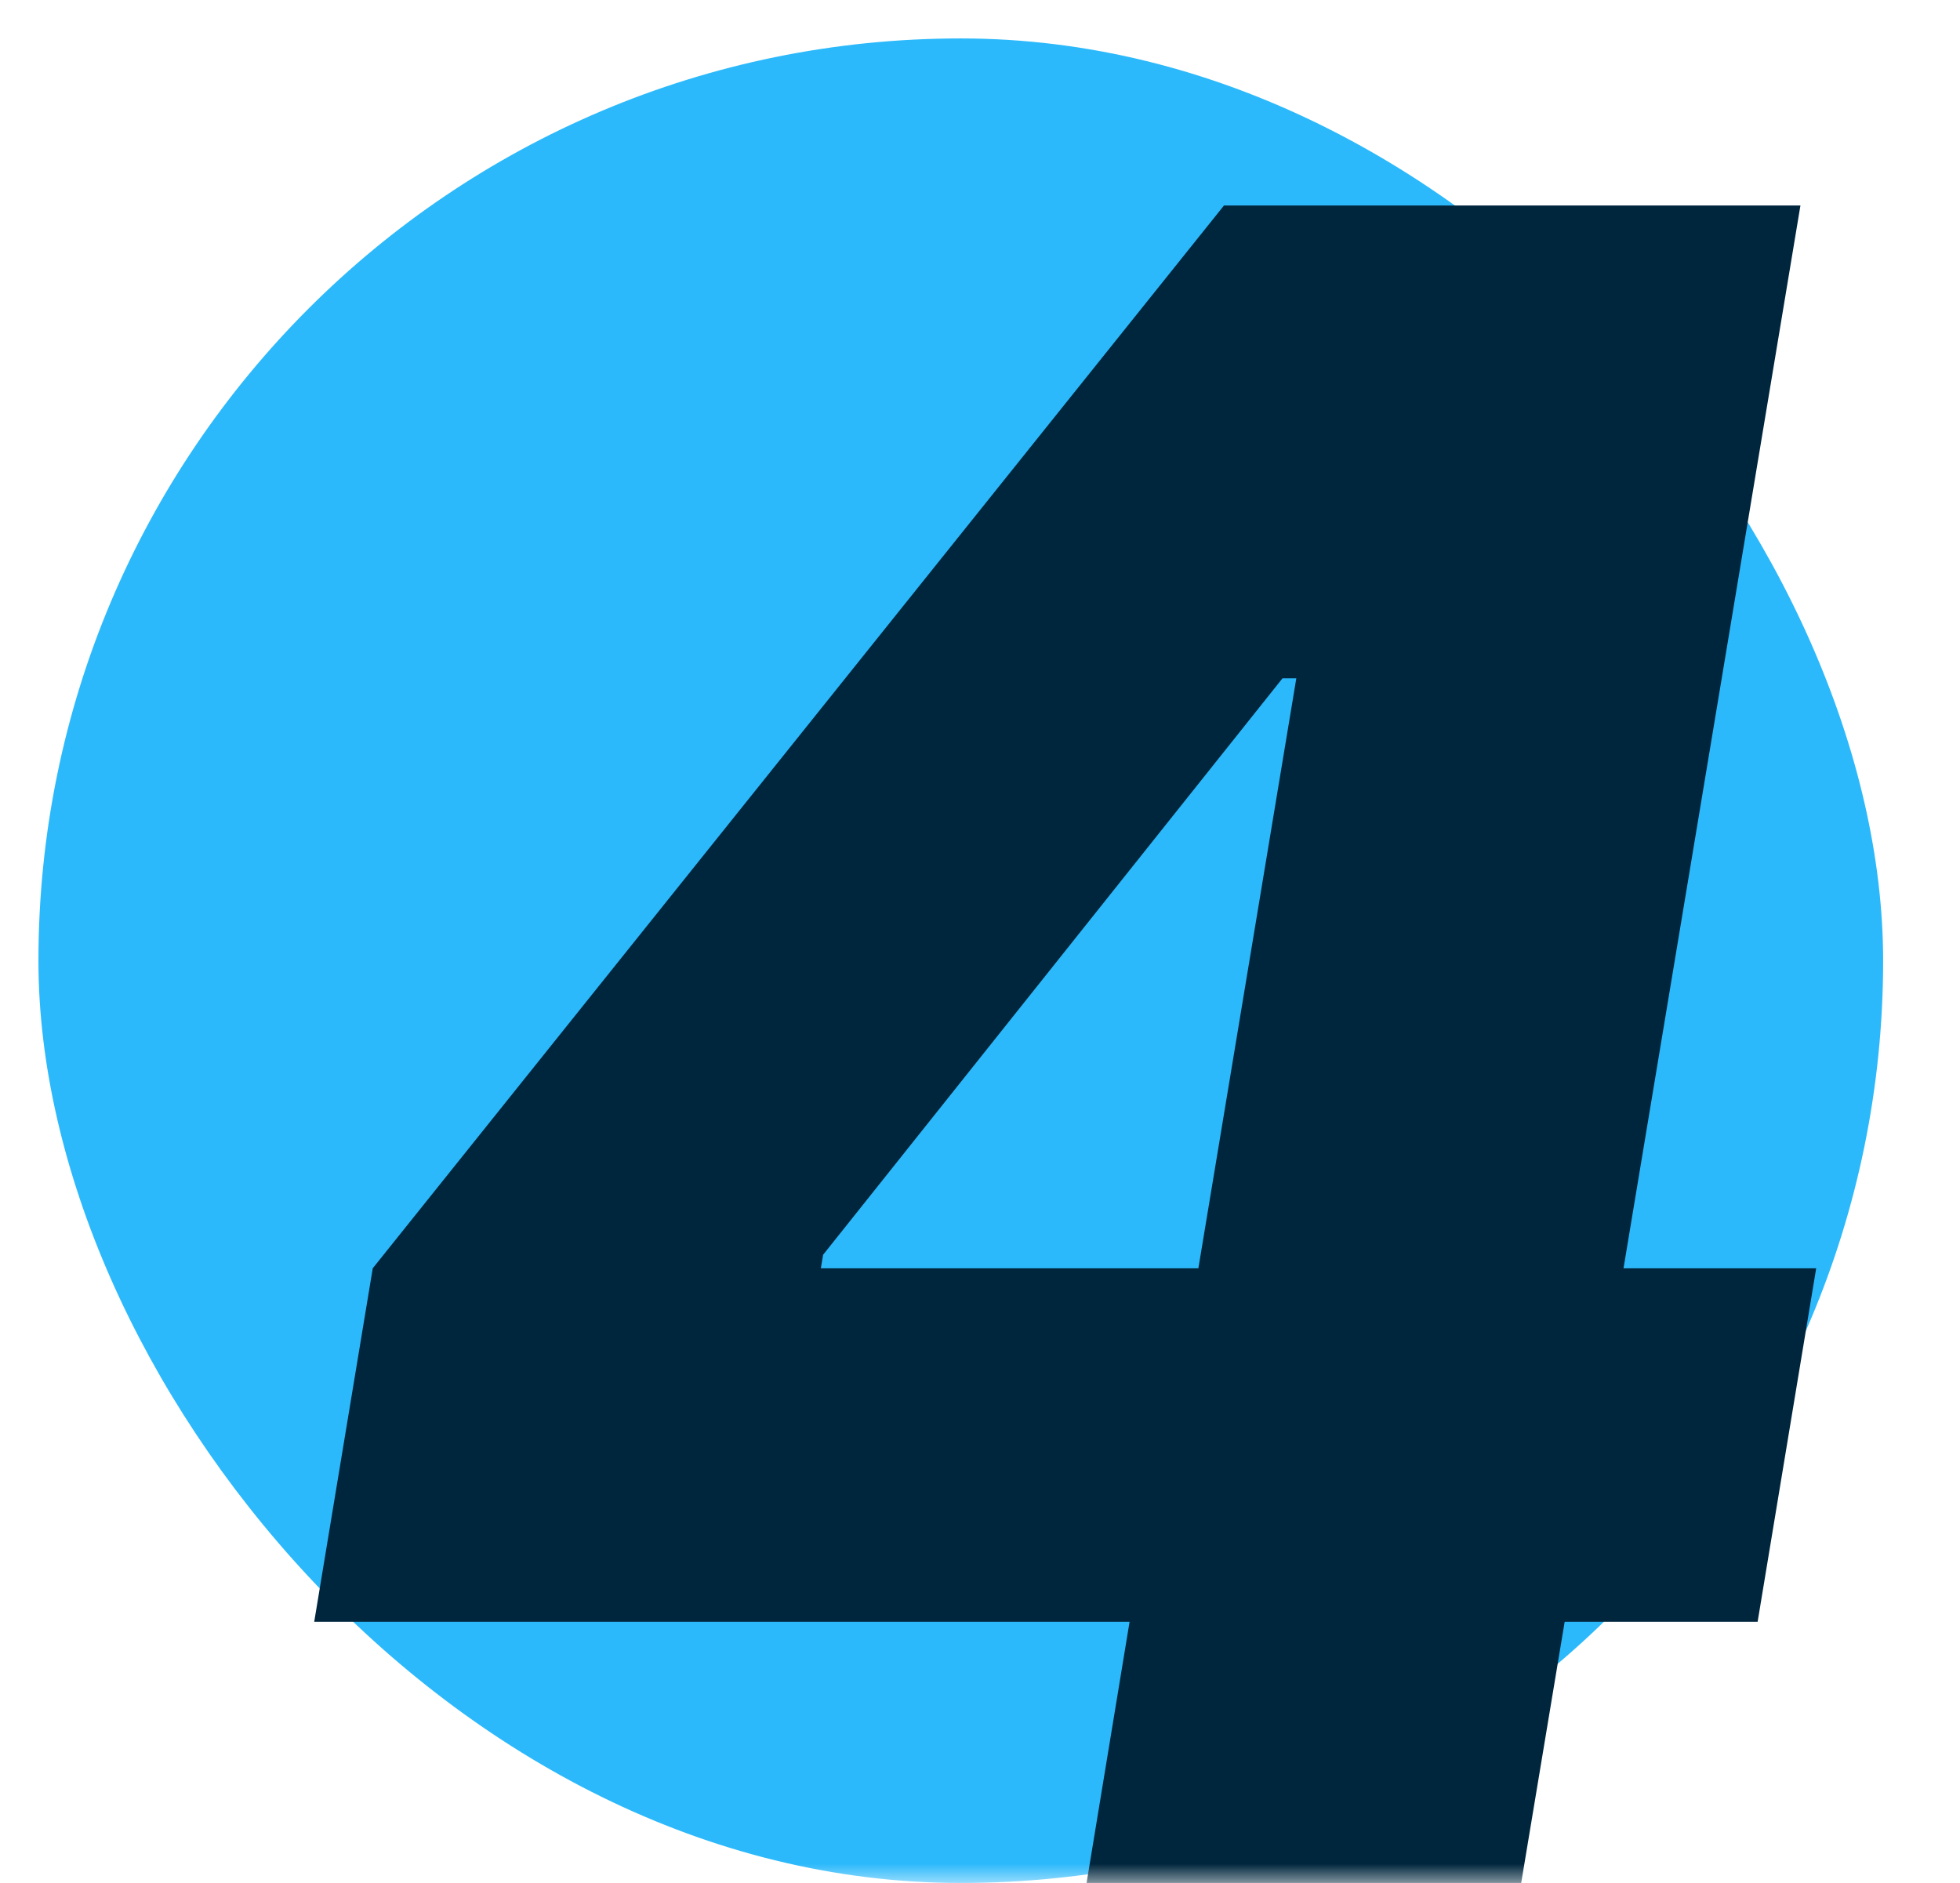 <svg xmlns="http://www.w3.org/2000/svg" width="51" height="49" viewBox="0 0 51 49" fill="none"><mask id="mask0_887_2332" style="mask-type:alpha" maskUnits="userSpaceOnUse" x="0" y="0" width="51" height="49"><rect width="51" height="49" fill="#D9D9D9"></rect></mask><g mask="url(#mask0_887_2332)"><rect x="1" y="1" width="48" height="48" rx="24" fill="#2CB9FB"></rect><path d="M8.176 42.203L9.699 33.004L31.848 5.348H40.168L38.176 17.652H33.371L21.418 32.652L21.359 33.004H47.258L45.734 42.203H8.176ZM28.273 49L29.855 39.391L30.793 35.348L35.773 5.348H46.848L39.582 49H28.273Z" fill="#00263D"></path></g></svg>